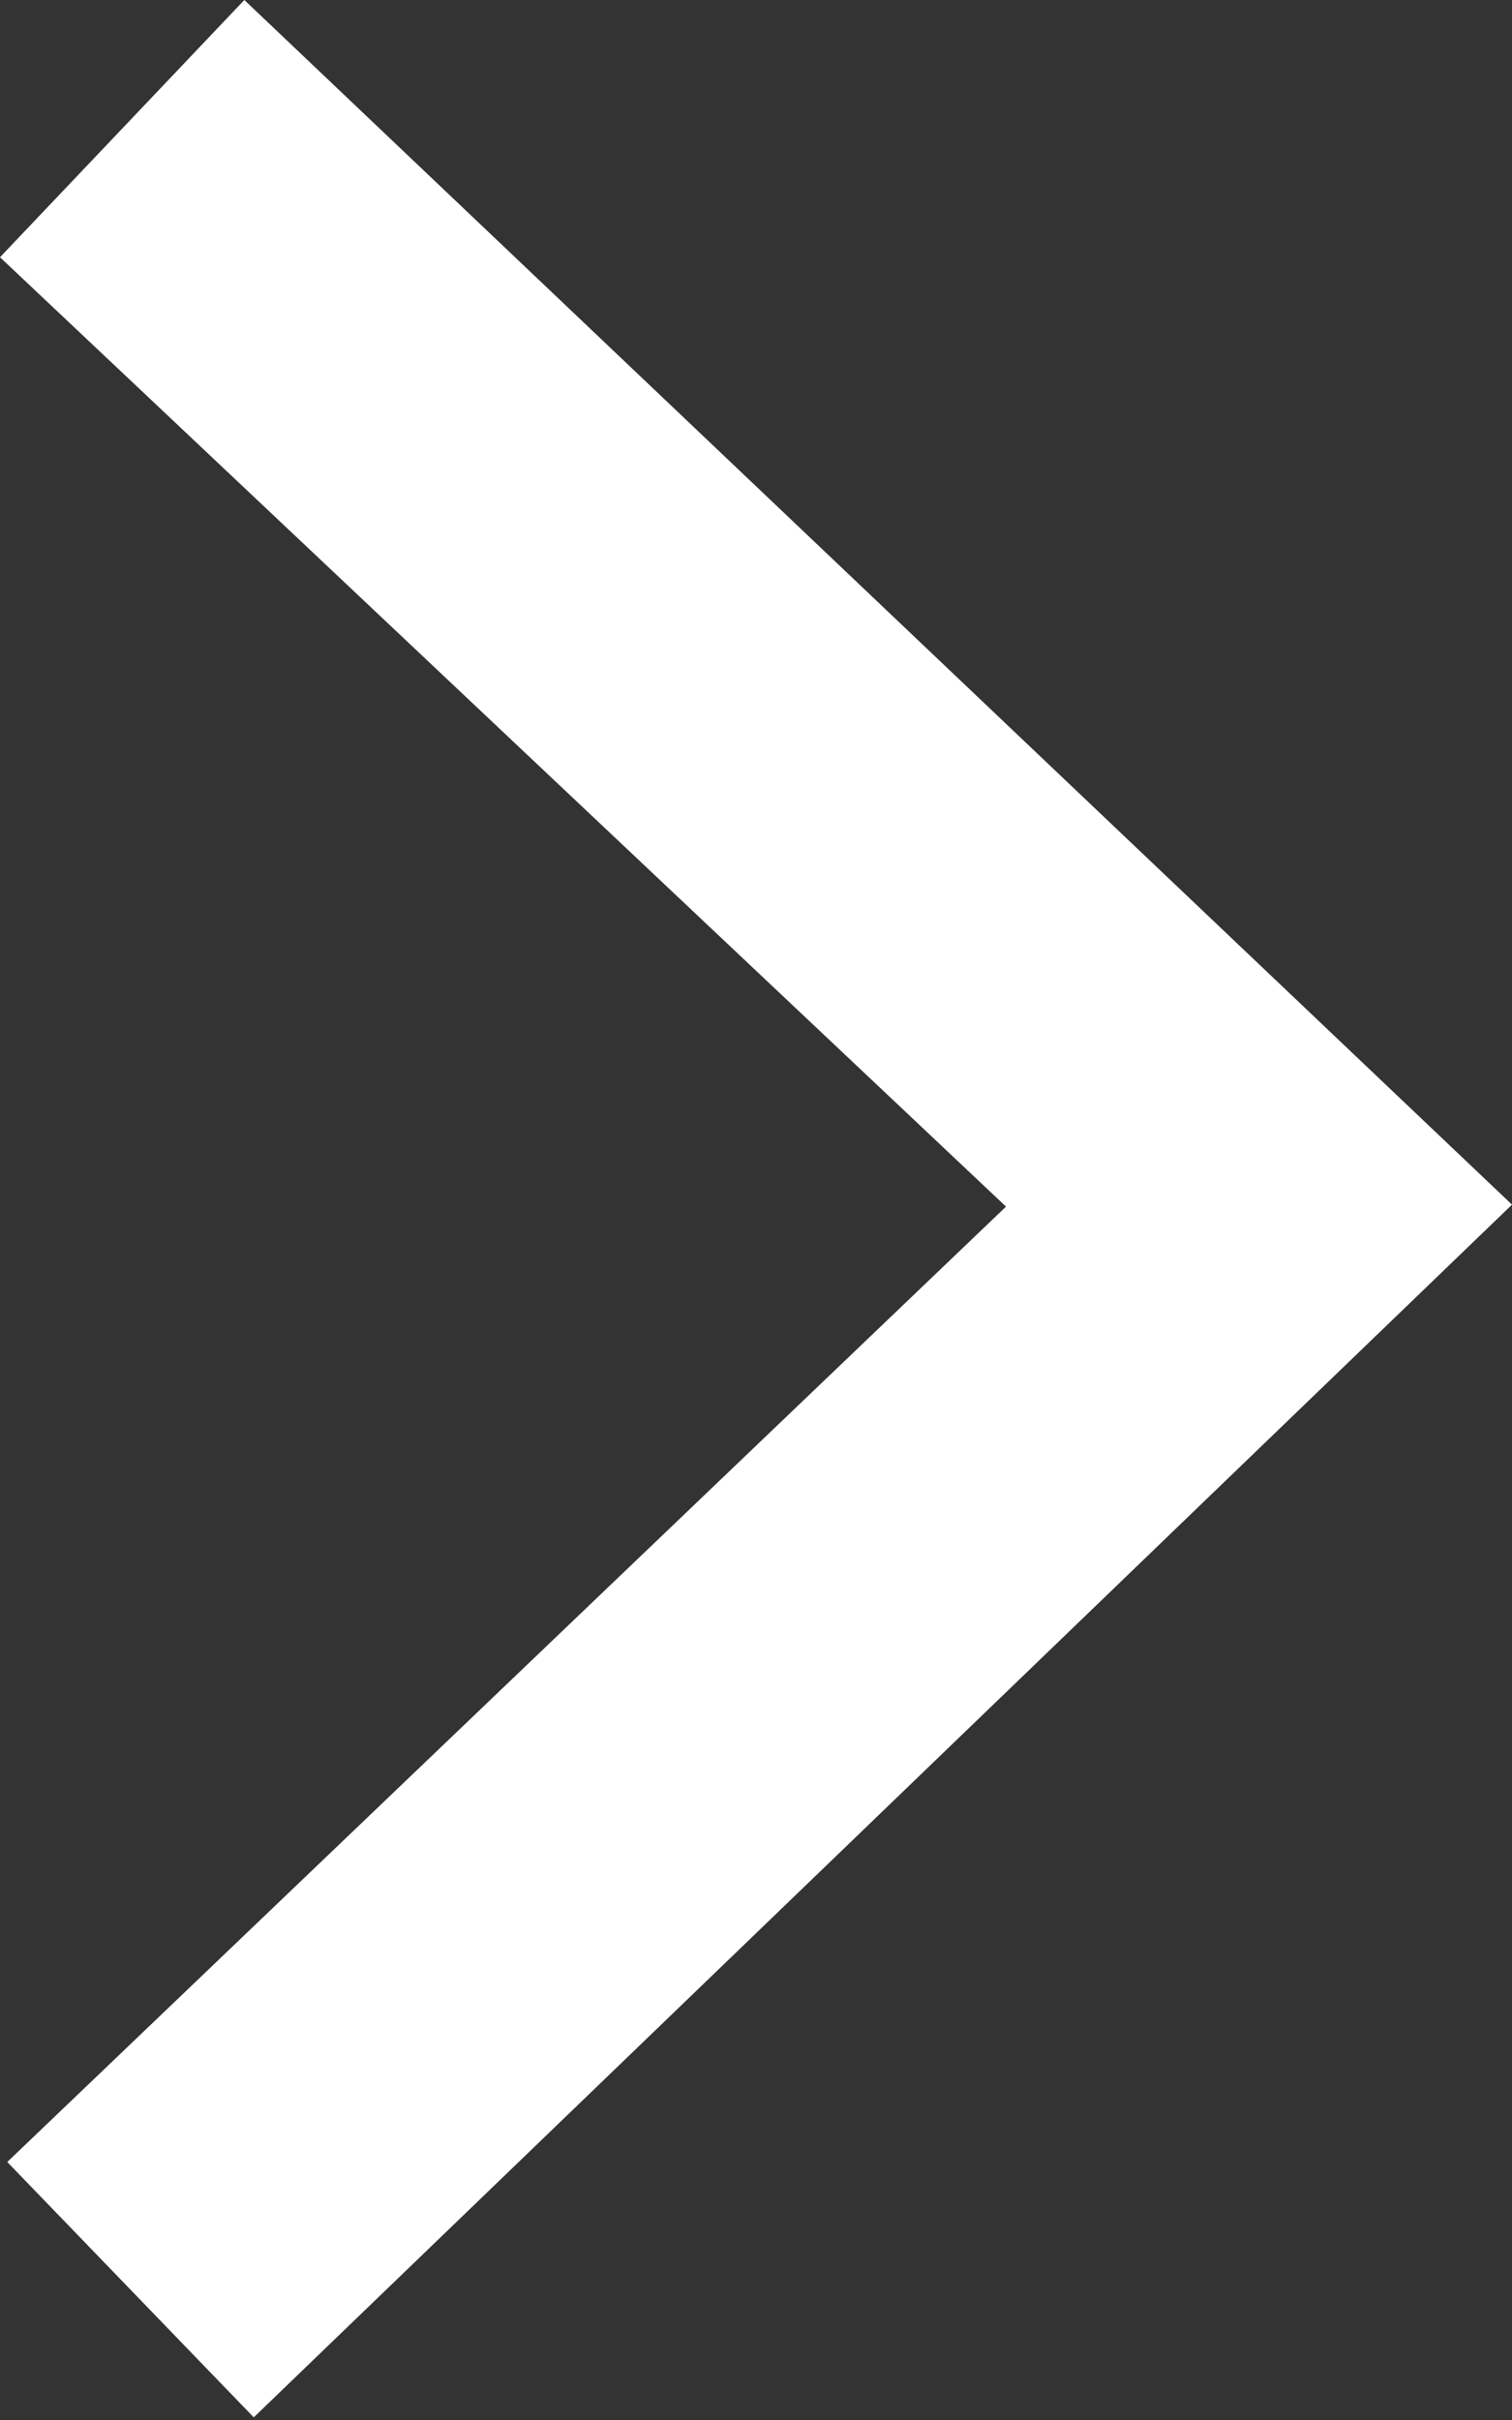 <?xml version="1.0" encoding="utf-8"?>
<!-- Generator: Adobe Illustrator 16.0.0, SVG Export Plug-In . SVG Version: 6.00 Build 0)  -->
<!DOCTYPE svg PUBLIC "-//W3C//DTD SVG 1.1//EN" "http://www.w3.org/Graphics/SVG/1.1/DTD/svg11.dtd">
<svg version="1.1" id="Capa_1" xmlns="http://www.w3.org/2000/svg" xmlns:xlink="http://www.w3.org/1999/xlink" x="0px" y="0px"
	 width="56.232px" height="90px" viewBox="0 0 56.232 90" enable-background="new 0 0 56.232 90" xml:space="preserve">
<rect x="0" y="0" width="56.232" height="90" fill="#333333" stroke="none"/>
<polygon fill="#FFFFFF" points="9.087,0 0,9.566 37.414,44.871 0.27,80.399 9.437,89.895 56.232,44.798 "/>
</svg>
